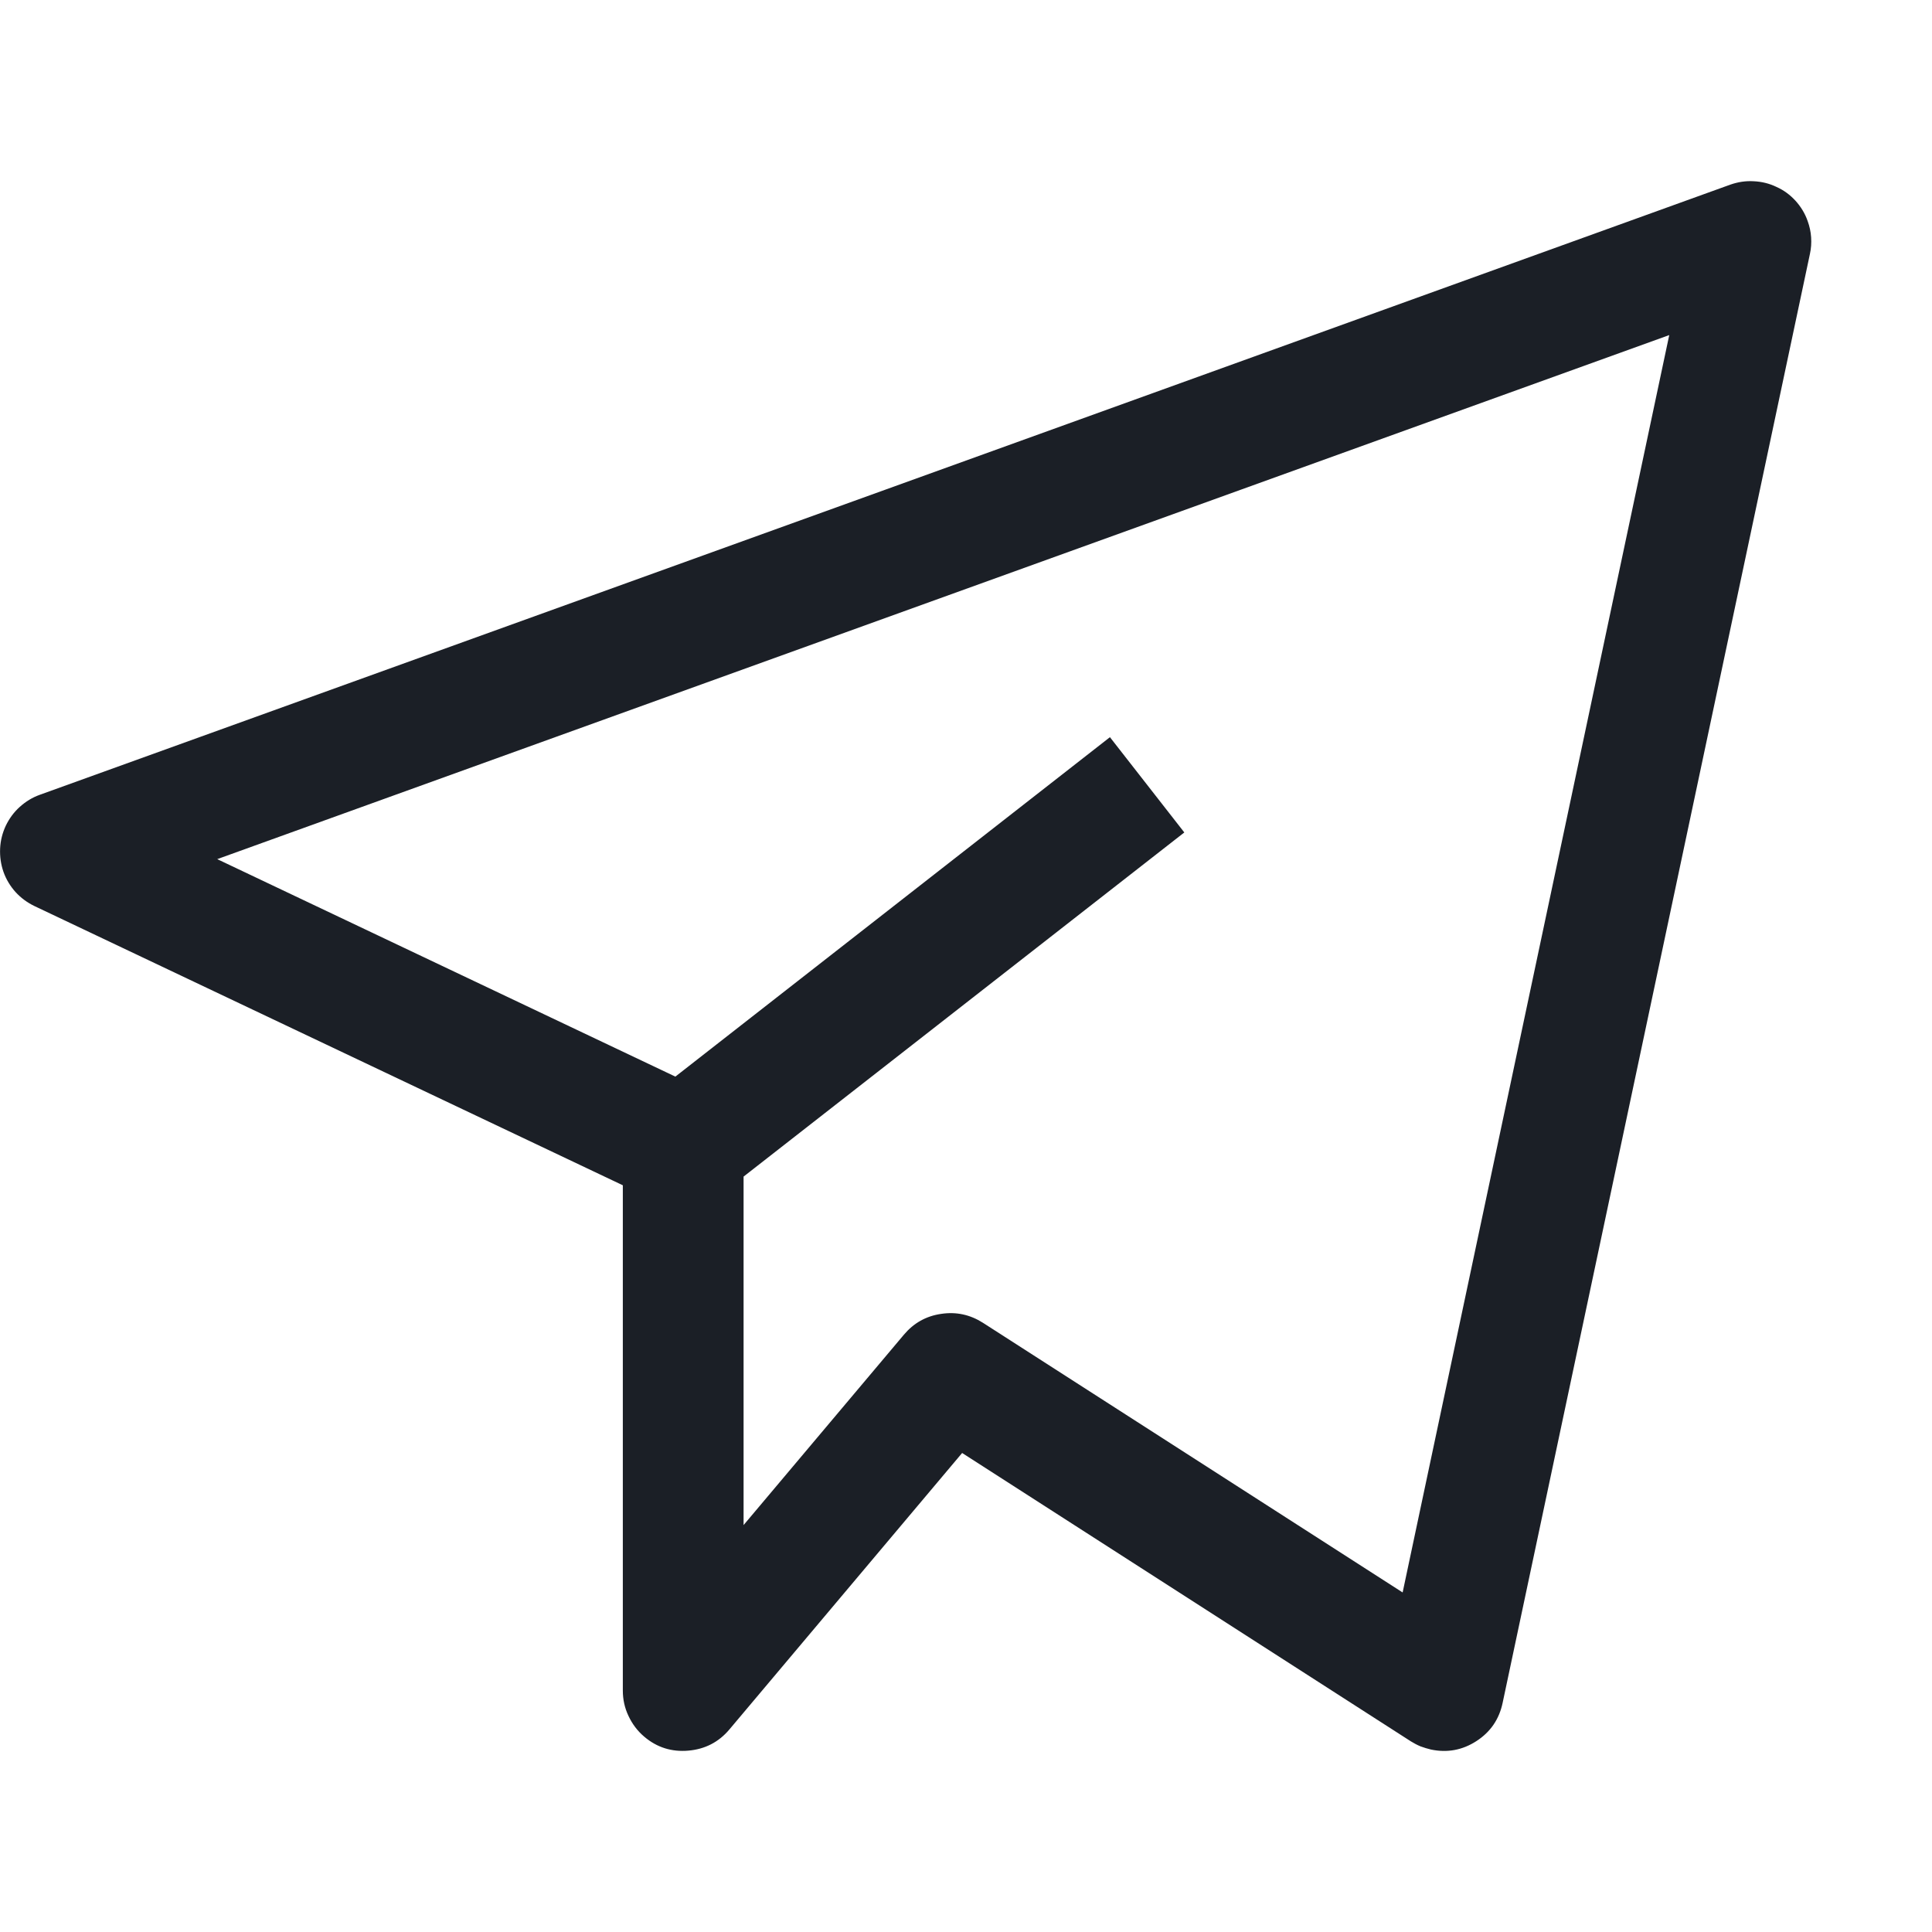 <?xml version="1.0" encoding="utf-8" ?>
<svg xmlns="http://www.w3.org/2000/svg" xmlns:xlink="http://www.w3.org/1999/xlink" width="16" height="16" viewBox="0 0 16 16">
	<path transform="matrix(1 0 0 1 0 1.5)" d="M7.33 2.556L14.33 0.029C14.393 0.007 14.457 -0.003 14.523 0.001C14.589 0.004 14.652 0.019 14.712 0.048C14.773 0.075 14.825 0.114 14.87 0.163C14.914 0.212 14.948 0.267 14.97 0.33C14.986 0.374 14.996 0.419 14.999 0.466C15.002 0.512 14.999 0.558 14.989 0.603L12.444 12.603C12.415 12.739 12.343 12.844 12.227 12.919C12.111 12.994 11.986 13.017 11.851 12.989C11.821 12.982 11.793 12.973 11.765 12.963C11.736 12.951 11.71 12.937 11.684 12.921L7.968 10.533L6.041 12.822C5.952 12.928 5.838 12.986 5.701 12.998C5.563 13.01 5.441 12.972 5.336 12.883C5.279 12.835 5.236 12.777 5.205 12.711C5.173 12.644 5.158 12.574 5.158 12.5L5.158 8.316L0.286 6.004C0.226 5.975 0.174 5.937 0.129 5.888C0.085 5.839 0.051 5.783 0.029 5.721C0.007 5.658 -0.002 5.594 0.001 5.527C0.004 5.461 0.02 5.398 0.048 5.338C0.077 5.278 0.115 5.226 0.164 5.182C0.213 5.138 0.268 5.104 0.33 5.082L7.33 2.556ZM11.616 11.688L13.824 1.275L1.799 5.615L5.593 7.416L9.192 4.605L9.808 5.394L6.158 8.244L6.158 11.13L7.486 9.553C7.567 9.457 7.669 9.399 7.794 9.381C7.918 9.362 8.033 9.387 8.139 9.454L11.616 11.688Z" fill-rule="evenodd" fill="rgb(27, 31, 38)"/>
</svg>
